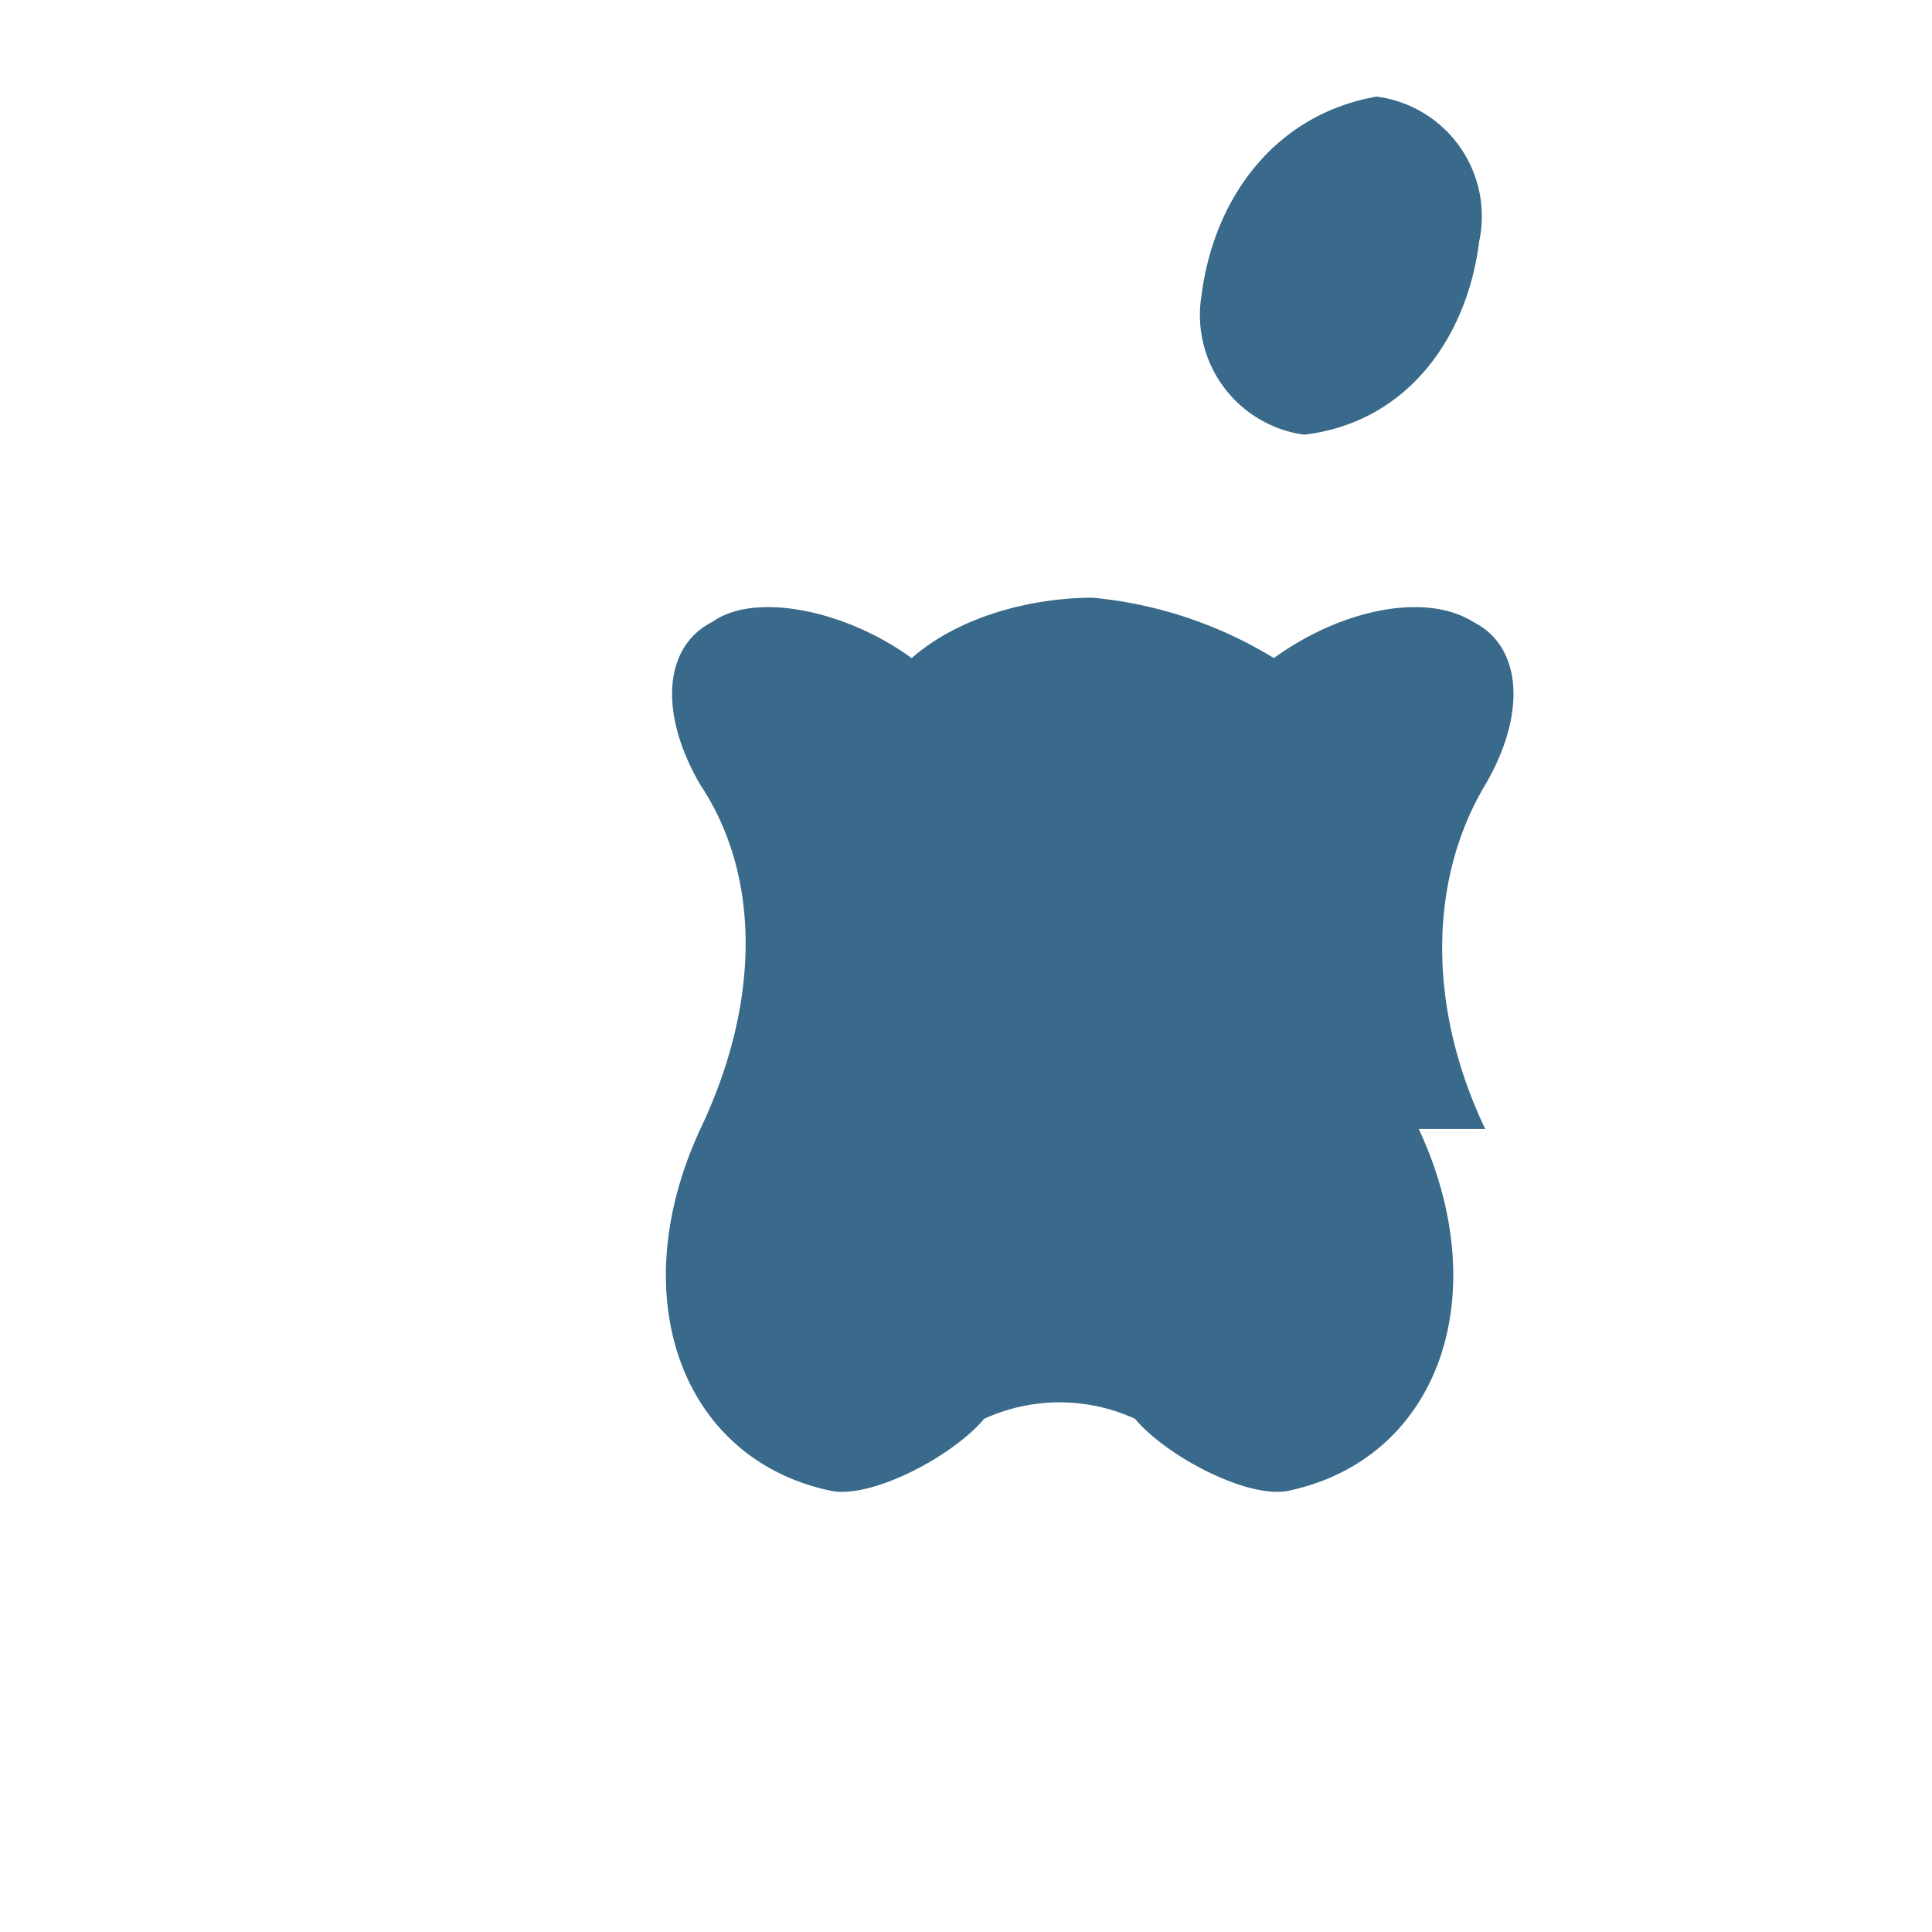 <?xml version="1.0" encoding="UTF-8"?>
<svg xmlns="http://www.w3.org/2000/svg" width="32" height="32" viewBox="0 0 32 32"><path fill="#396A8B" d="M24.6 18.7c-1-2.1-.9-4.2 0-5.7.7-1.2.6-2.3-.2-2.7-.8-.5-2.2-.2-3.3.6a7 7 0 0 0-3-1c-1 0-2.2.3-3 1-1.1-.8-2.6-1.1-3.3-.6-.8.4-.9 1.5-.2 2.7 1 1.5 1 3.6 0 5.7-1.3 2.8-.3 5.5 2.2 6 .7.1 2-.6 2.5-1.2a3 3 0 0 1 2.5 0c.5.6 1.8 1.3 2.5 1.2 2.5-.5 3.5-3.2 2.2-6Zm-5.2 2.5a2.2 2.2 0 0 0-1.8 0m4-14a2 2 0 0 1-1.7-2.3c.2-1.6 1.2-3 2.9-3.3a2 2 0 0 1 1.7 2.4c-.2 1.6-1.2 3-2.9 3.2Z"/></svg>
